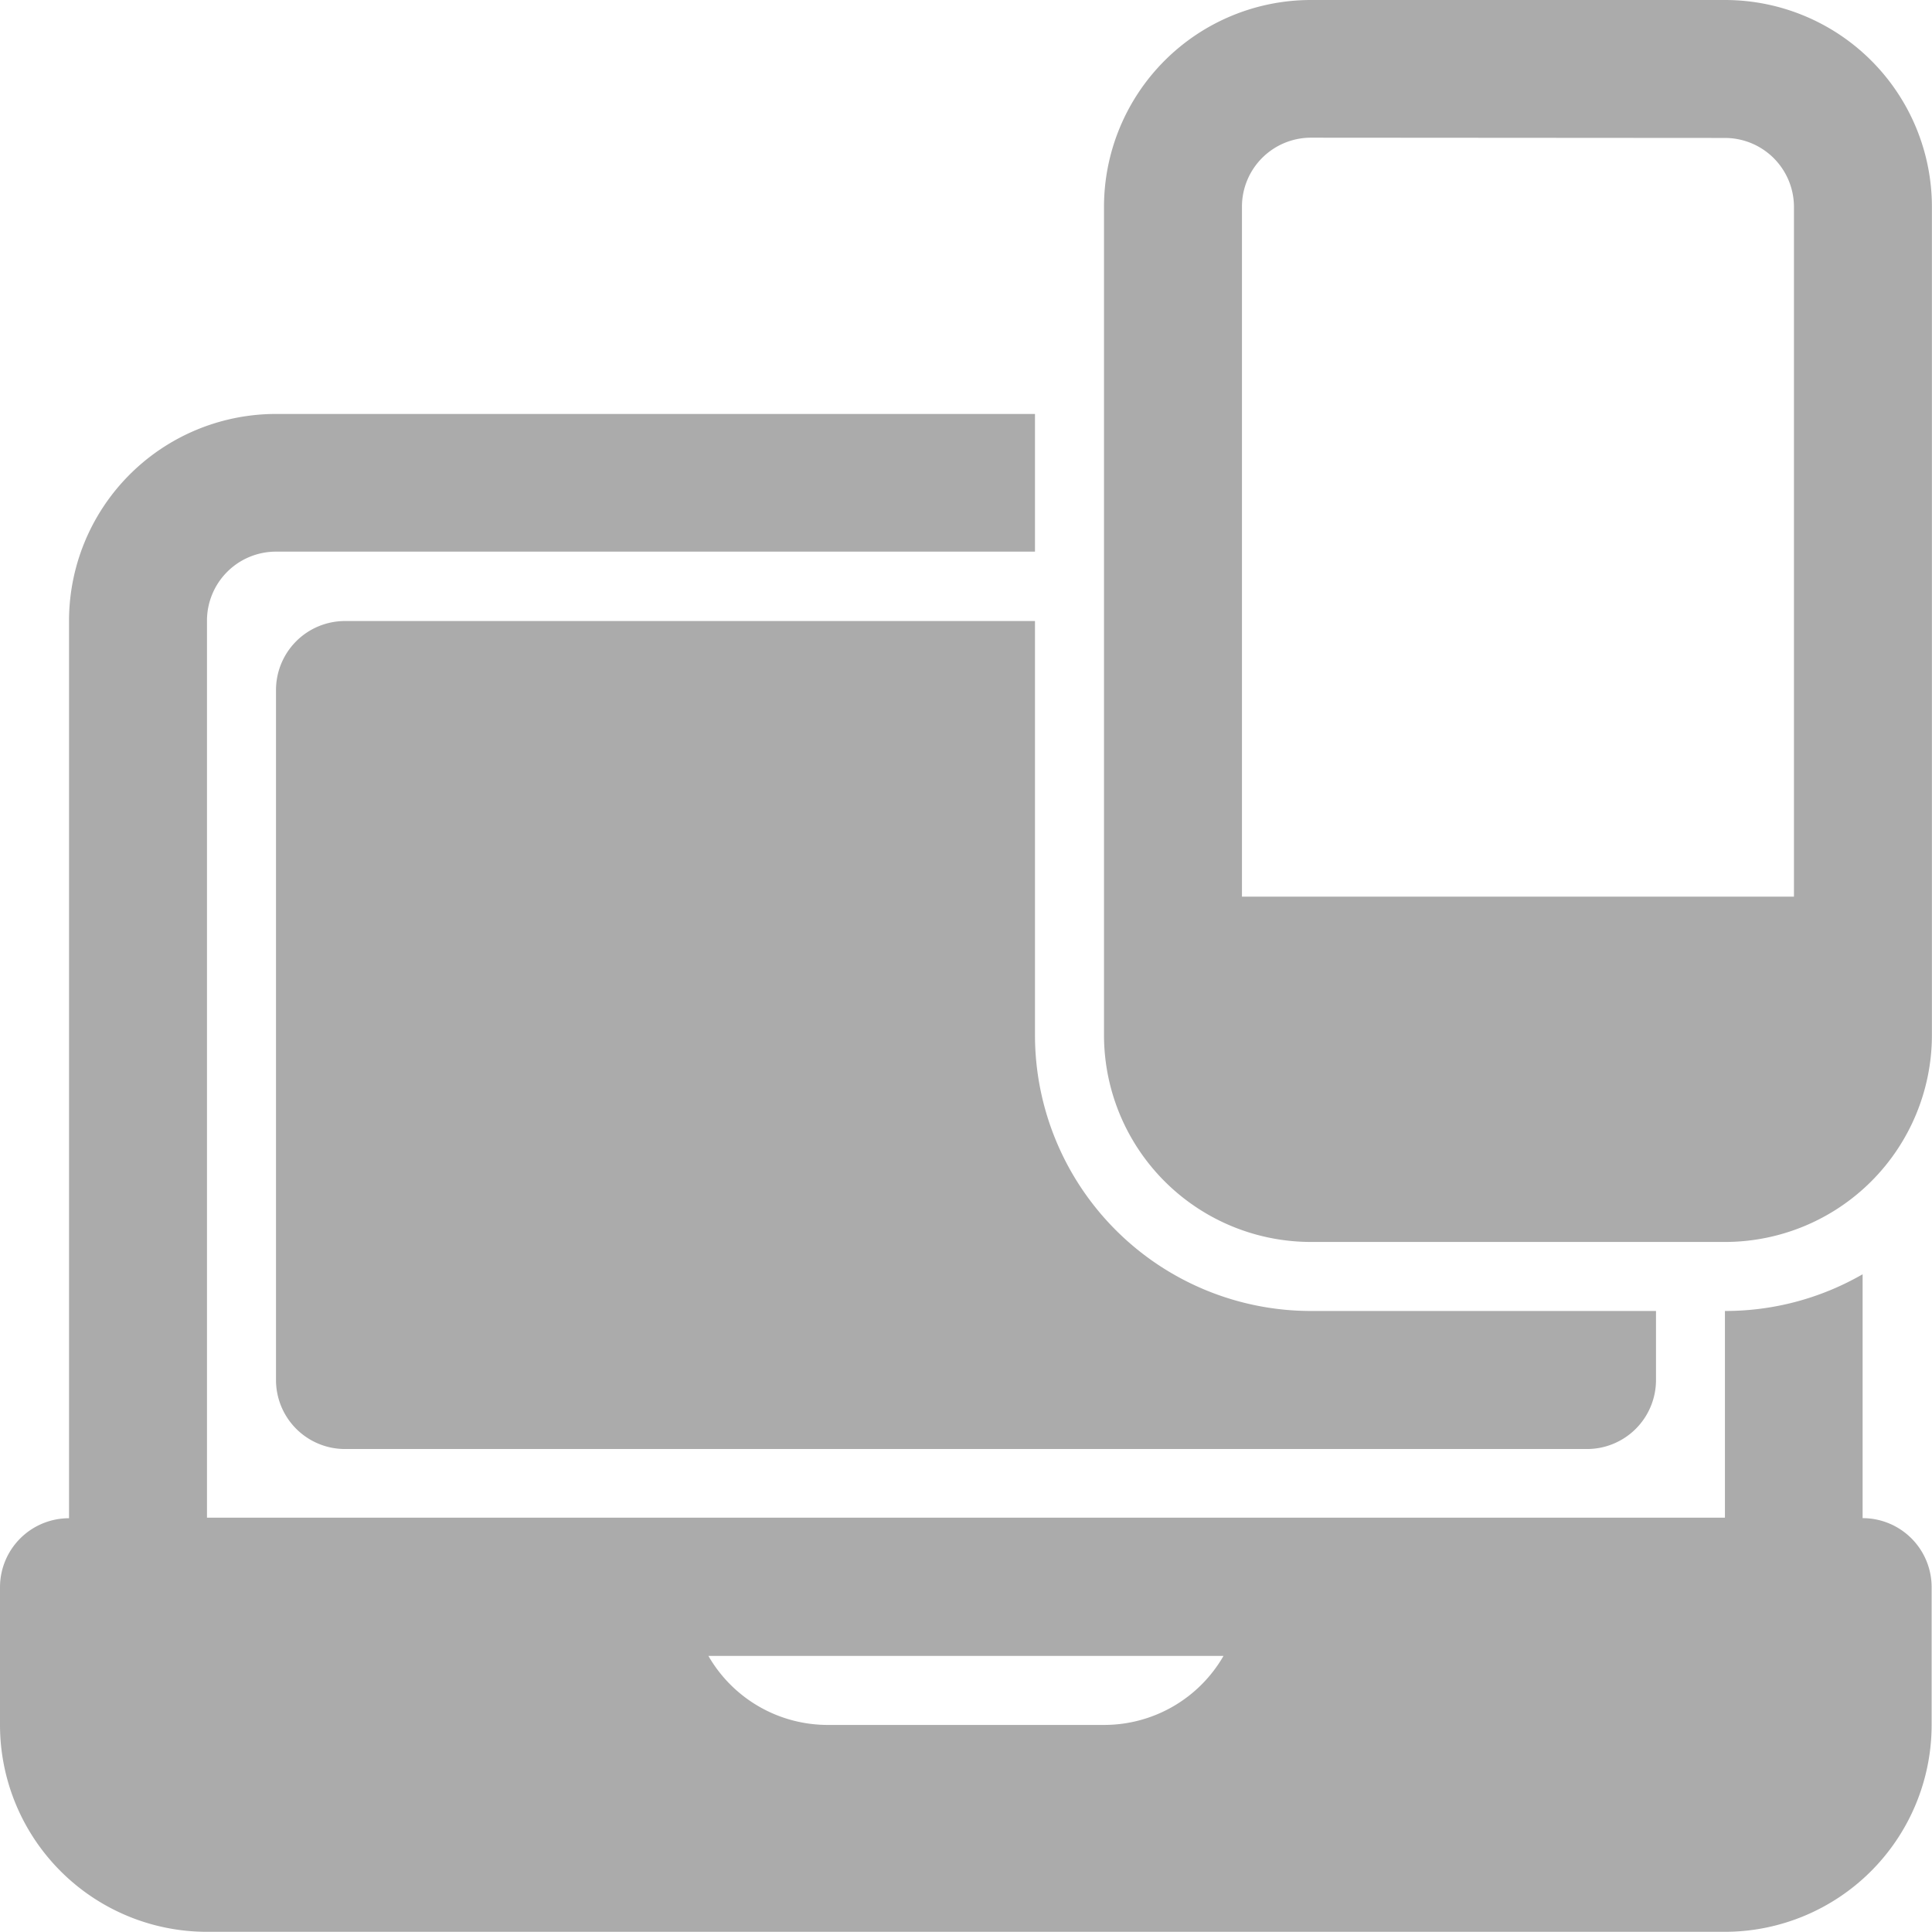 <svg id="responsive" xmlns="http://www.w3.org/2000/svg" width="21.049" height="21.049" viewBox="0 0 21.049 21.049">
  <path id="Path_1068" data-name="Path 1068" d="M18,4.255A2.255,2.255,0,0,1,20.255,2h4.51a2.255,2.255,0,0,1,2.255,2.255v9.021a2.255,2.255,0,0,1-2.255,2.255h-4.51A2.255,2.255,0,0,1,18,13.276ZM20.255,3.5a.752.752,0,0,0-.752.752v7.517h6.014V4.255a.752.752,0,0,0-.752-.752Z" transform="translate(-5.972 -2)" fill="#ababab" fill-rule="evenodd"/>
  <path id="Path_1069" data-name="Path 1069" d="M5.007,8h8.269V9.5H5.007a.752.752,0,0,0-.752.752v9.773H20.793V17.773a2.993,2.993,0,0,0,1.5-.4v2.657a.752.752,0,0,1,.752.752v1.5a2.255,2.255,0,0,1-2.255,2.255H4.255A2.255,2.255,0,0,1,2,22.283v-1.5a.752.752,0,0,1,.752-.752V10.255A2.255,2.255,0,0,1,5.007,8ZM9.718,21.531H15.33a1.5,1.5,0,0,1-1.3.752H11.021A1.5,1.5,0,0,1,9.718,21.531Z" transform="translate(-2 -3.49)" fill="#ababab" fill-rule="evenodd"/>
  <path id="Path_1070" data-name="Path 1070" d="M14.269,11H6.752A.752.752,0,0,0,6,11.752v7.517a.752.752,0,0,0,.752.752H20.283a.752.752,0,0,0,.752-.752v-.752H17.276a3.007,3.007,0,0,1-3.007-3.007Z" transform="translate(-2.993 -4.234)" fill="#ababab"/>
</svg>

